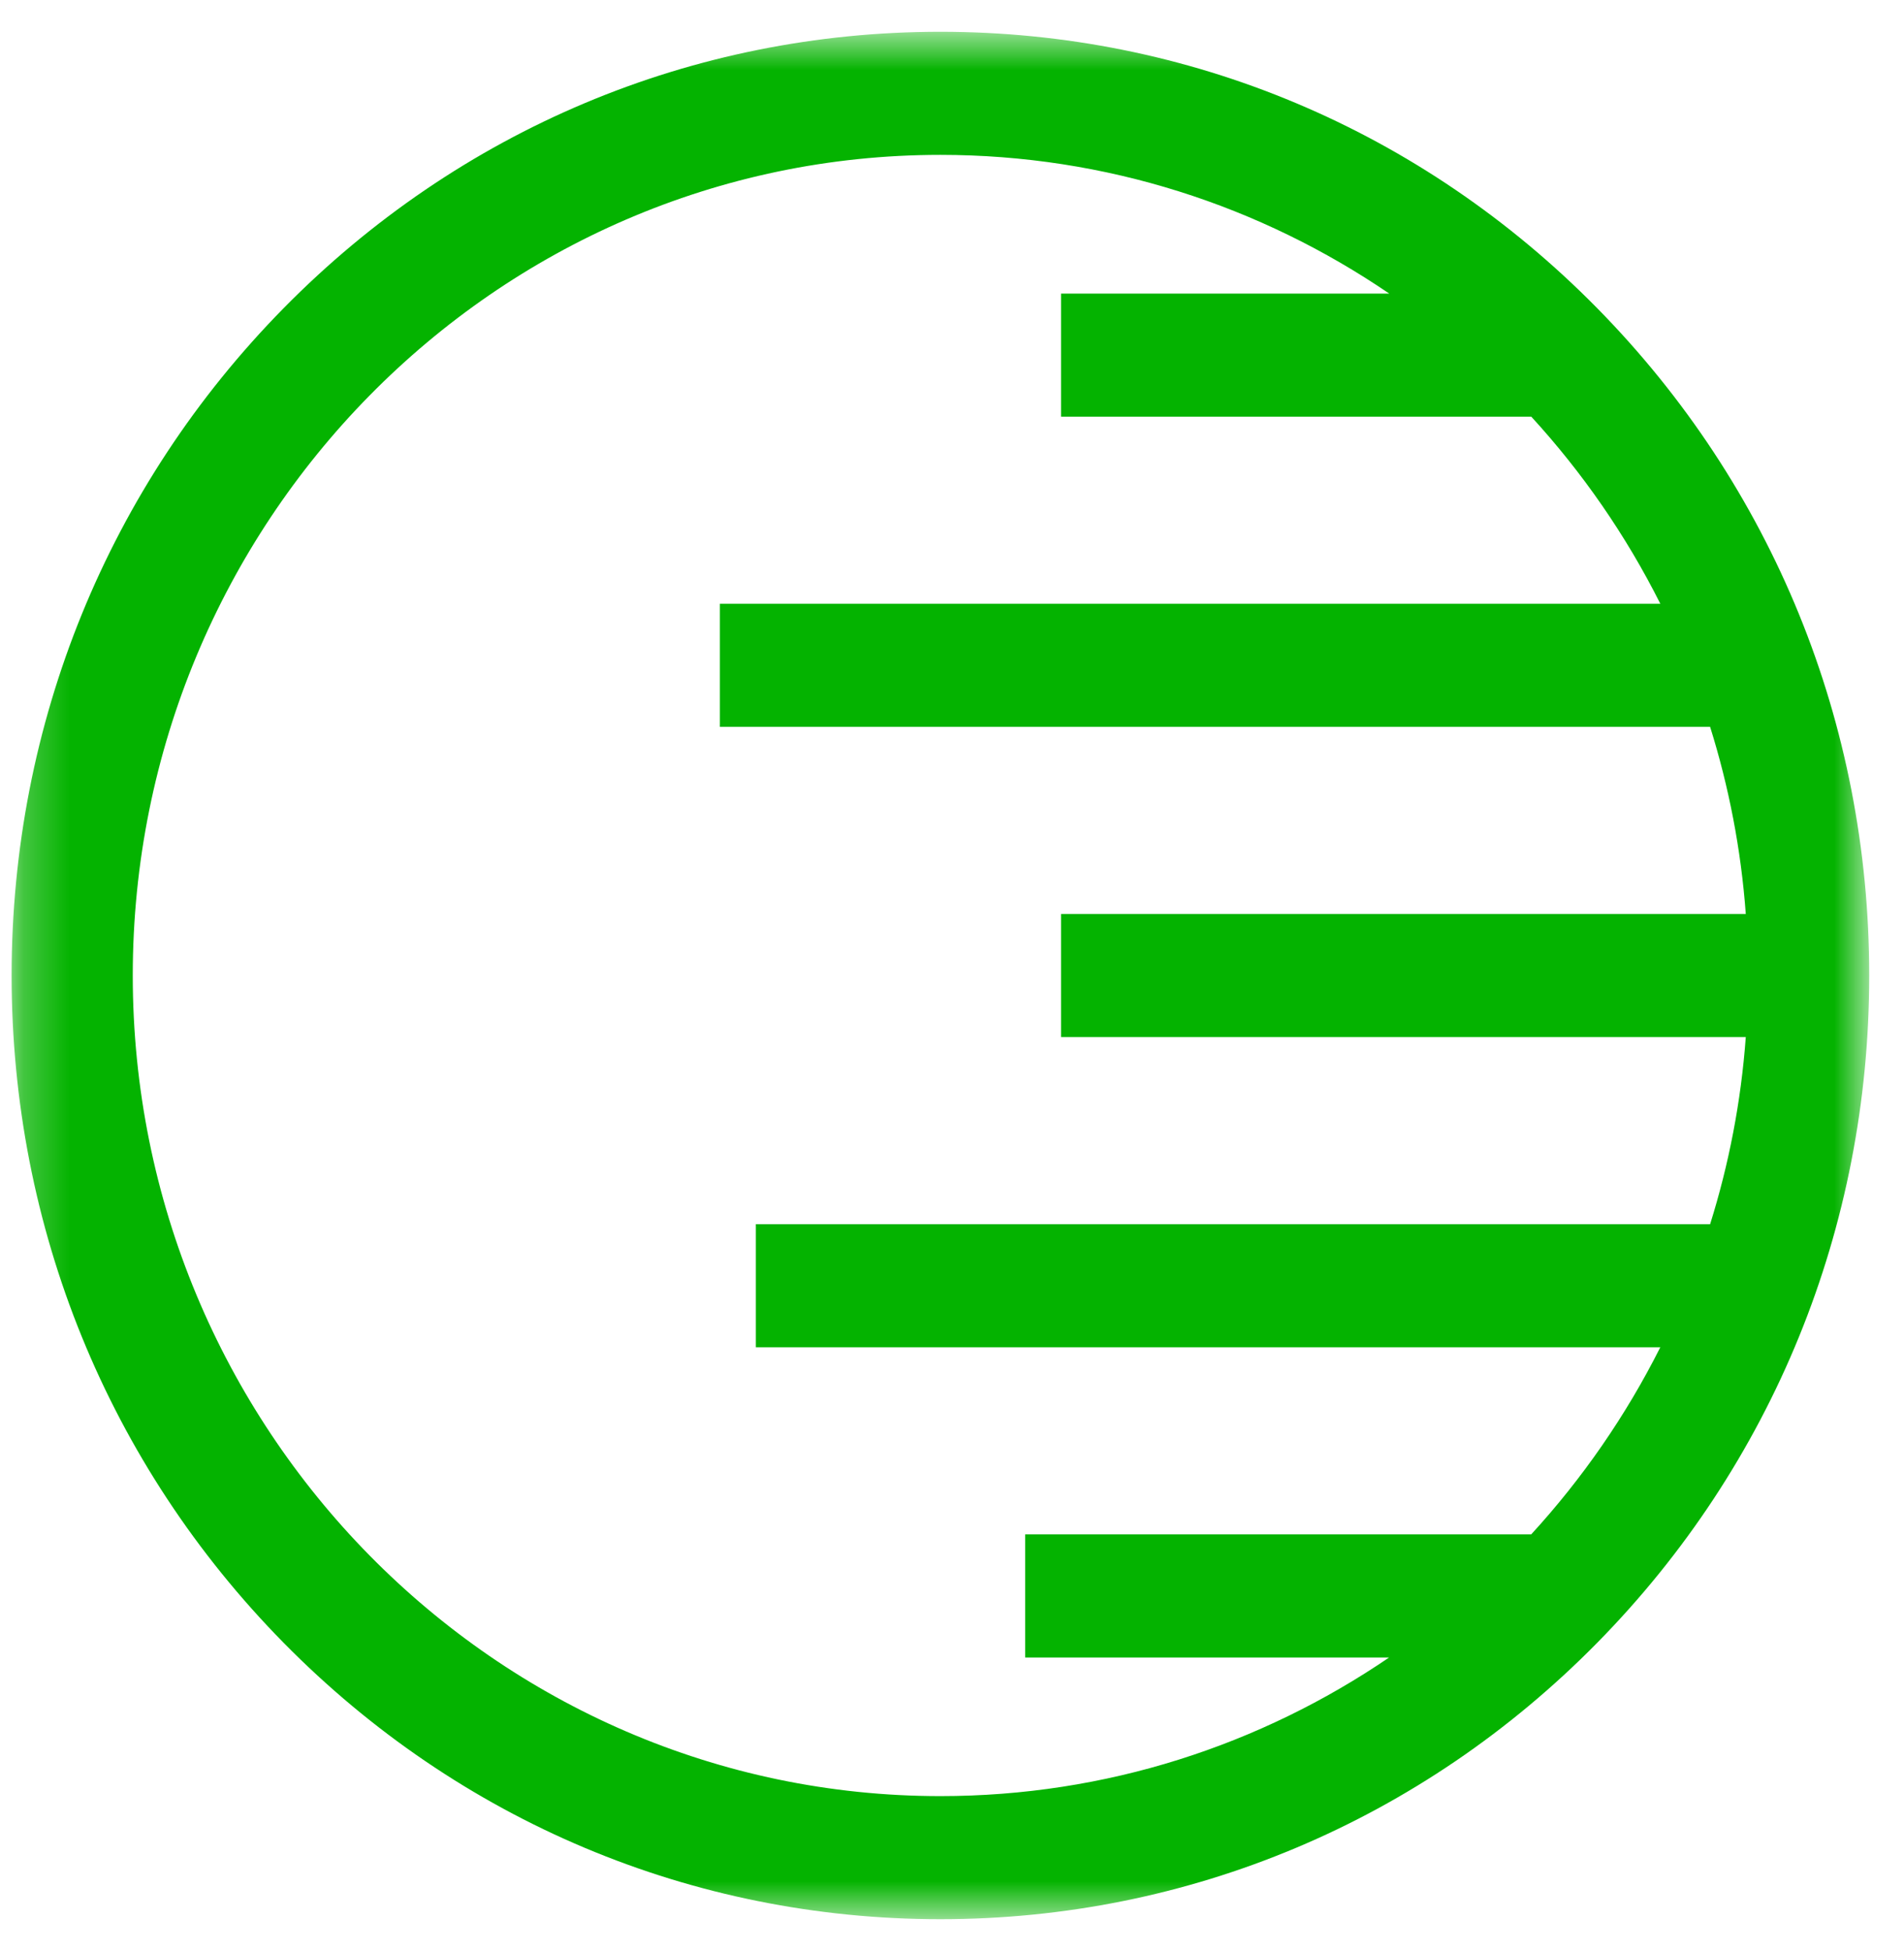 <svg width="41" height="42" viewBox="0 0 41 42" fill="none" xmlns="http://www.w3.org/2000/svg">
<mask id="mask0_16_2464" style="mask-type:luminance" maskUnits="userSpaceOnUse" x="0" y="0" width="41" height="42">
<path d="M40.251 0.684H0.25V41.316H40.251V0.684Z" fill="white"/>
</mask>
<g mask="url(#mask0_16_2464)">
<path d="M34.393 6.634C30.615 2.797 25.593 0.684 20.25 0.684C14.908 0.684 9.886 2.797 6.108 6.634C2.331 10.472 0.25 15.573 0.25 21C0.25 26.427 2.331 31.529 6.108 35.366C9.886 39.203 14.908 41.316 20.25 41.316C25.593 41.316 30.615 39.203 34.393 35.366C38.17 31.529 40.251 26.427 40.251 21C40.251 15.573 38.17 10.472 34.393 6.634ZM36.825 26.354H16.276V29.004H35.752C35.011 30.478 34.072 31.832 32.972 33.032H22.076V35.682H29.912C27.147 37.566 23.823 38.666 20.25 38.666C10.661 38.666 2.859 30.741 2.859 21C2.859 11.259 10.661 3.334 20.25 3.334C23.824 3.334 27.149 4.435 29.915 6.32H22.849V8.97H32.974C34.074 10.17 35.013 11.524 35.753 12.998H15.502V15.648H36.825C37.228 16.934 37.491 18.282 37.593 19.676H22.849V22.326H37.593C37.491 23.72 37.228 25.069 36.825 26.354Z" fill="#04B300"/>
</g>
</svg>

